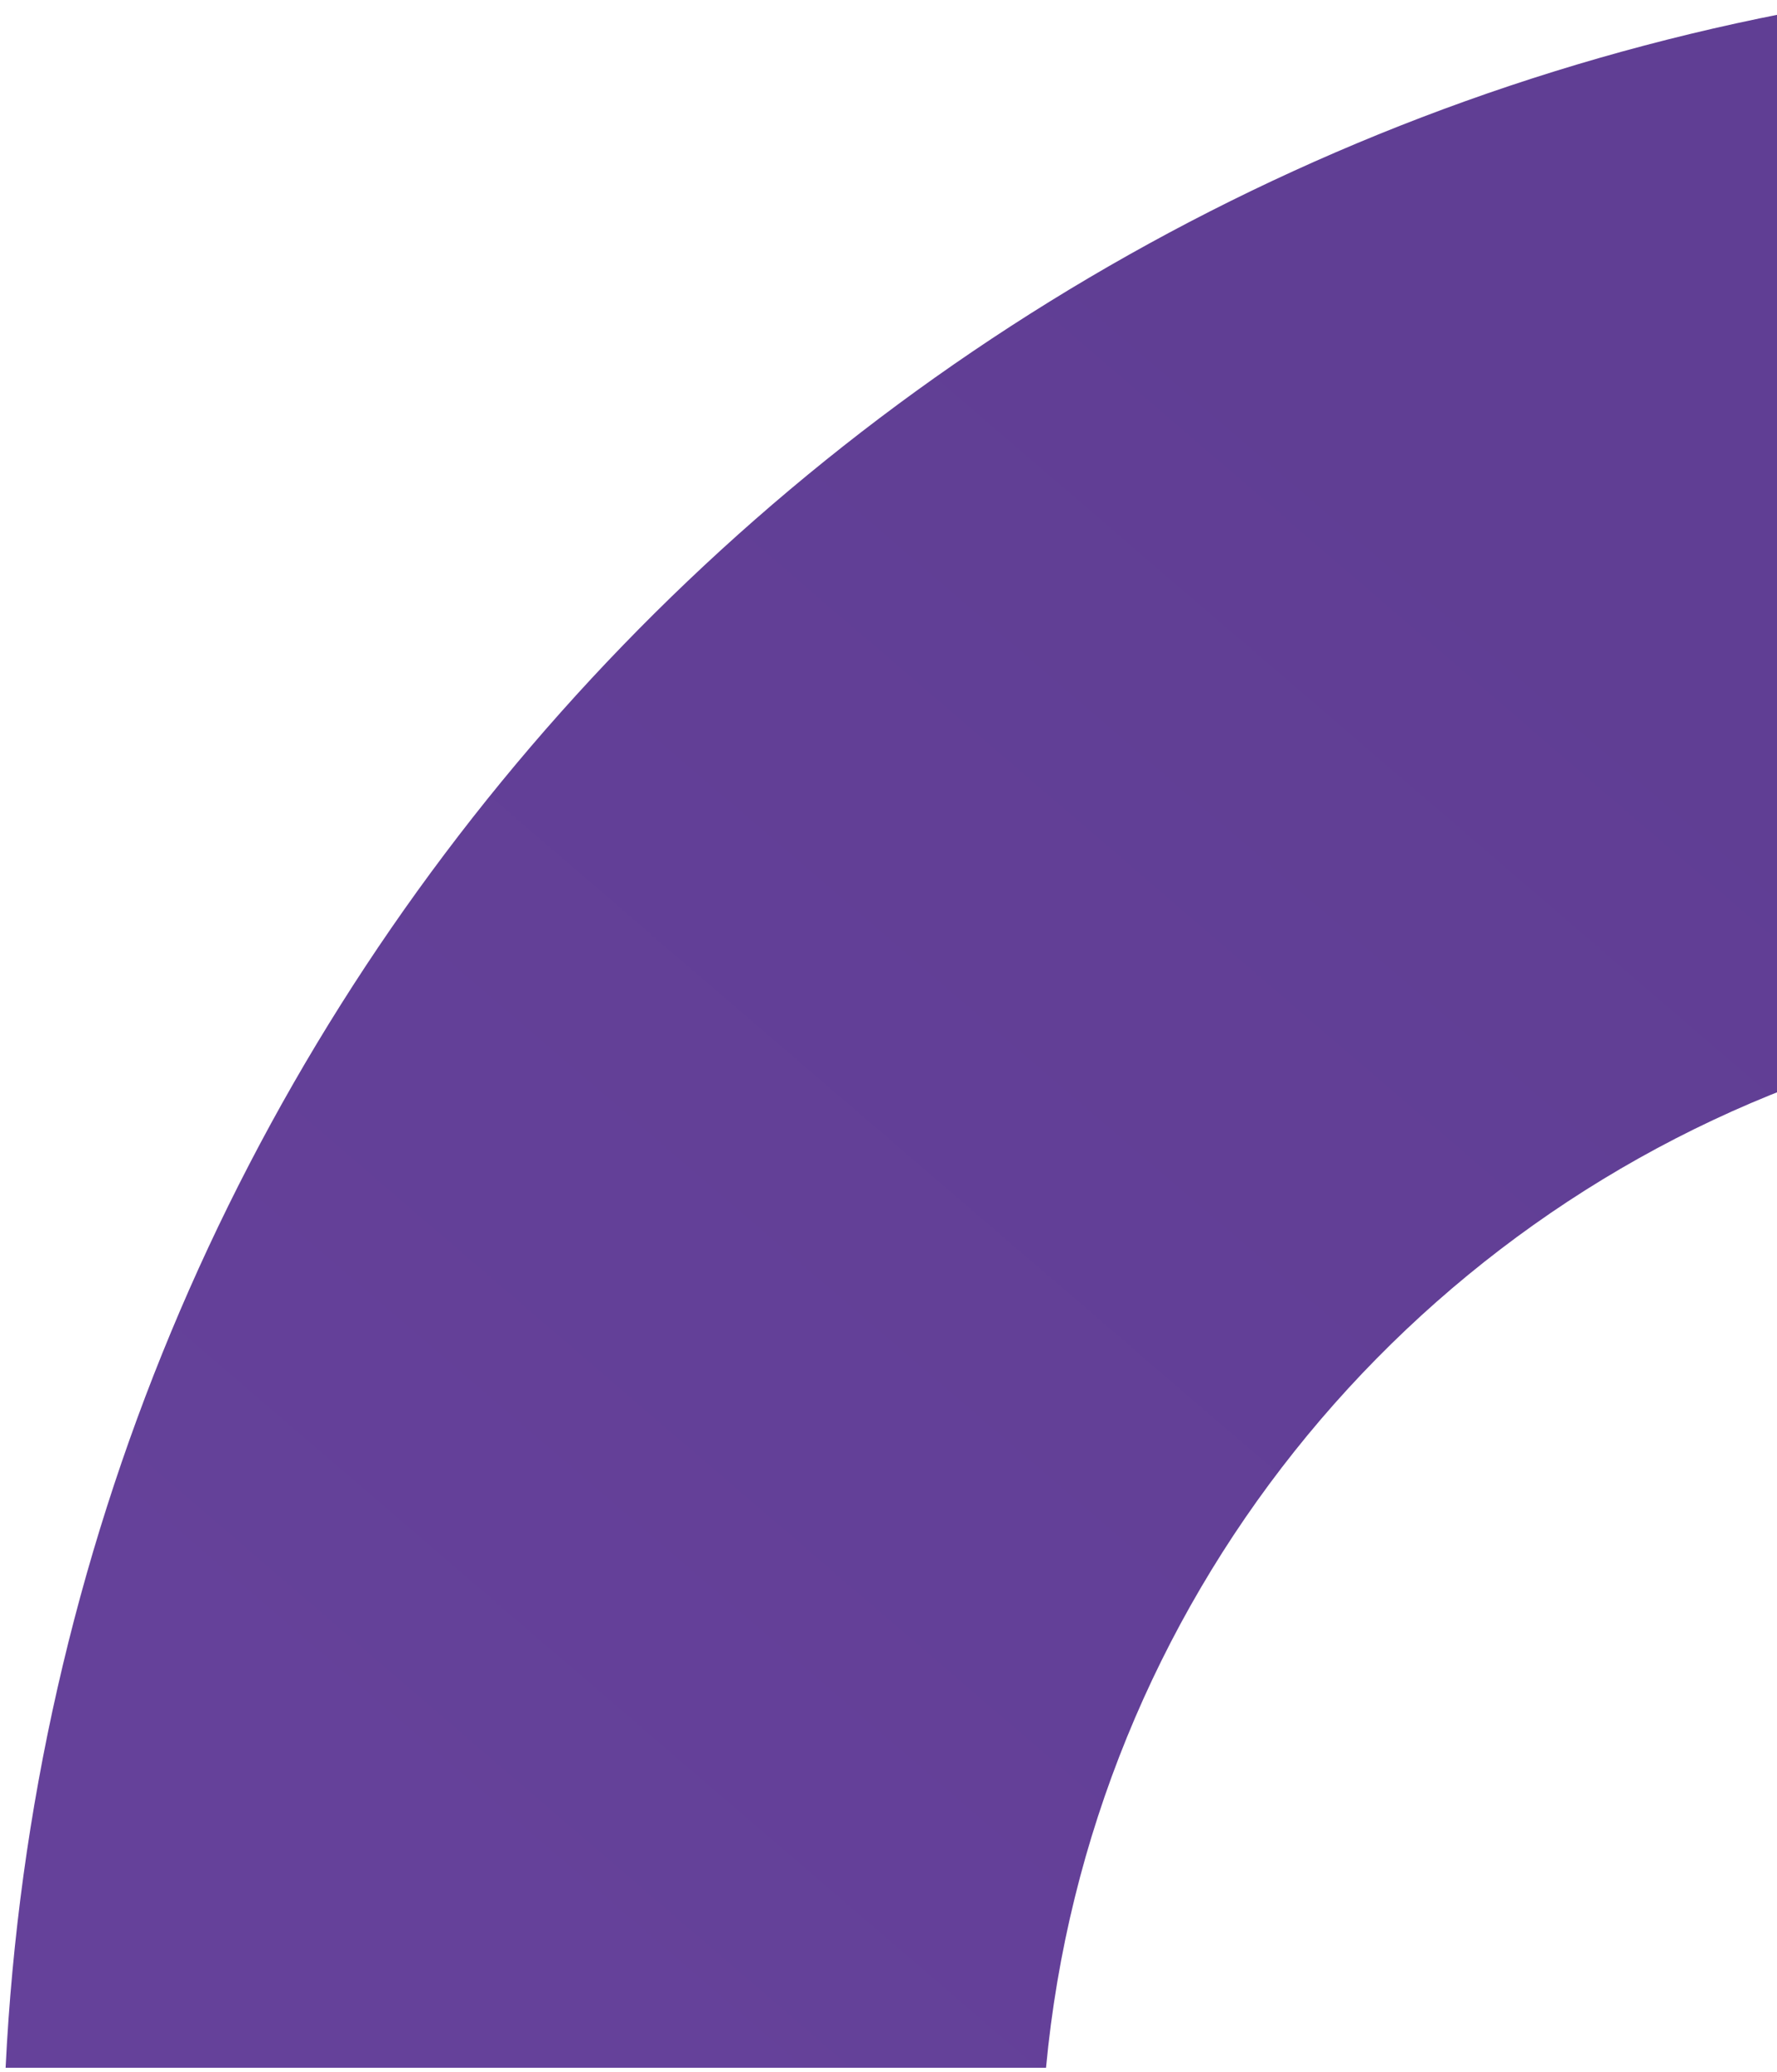 <svg xmlns="http://www.w3.org/2000/svg" width="199" height="232" viewBox="0 0 199 232" fill="none"><path d="M117.14 231.564C122.006 179.639 157.209 136.54 204.891 120.137V0.564C92.619 20.09 6.336 115.249 0.627 231.564H117.14Z" fill="url(#paint0_linear_2237_2203)"></path><defs><linearGradient id="paint0_linear_2237_2203" x1="41.346" y1="212.112" x2="174.405" y2="57.272" gradientUnits="userSpaceOnUse"><stop stop-color="#65419A"></stop><stop offset="1" stop-color="#603E94"></stop></linearGradient></defs></svg>